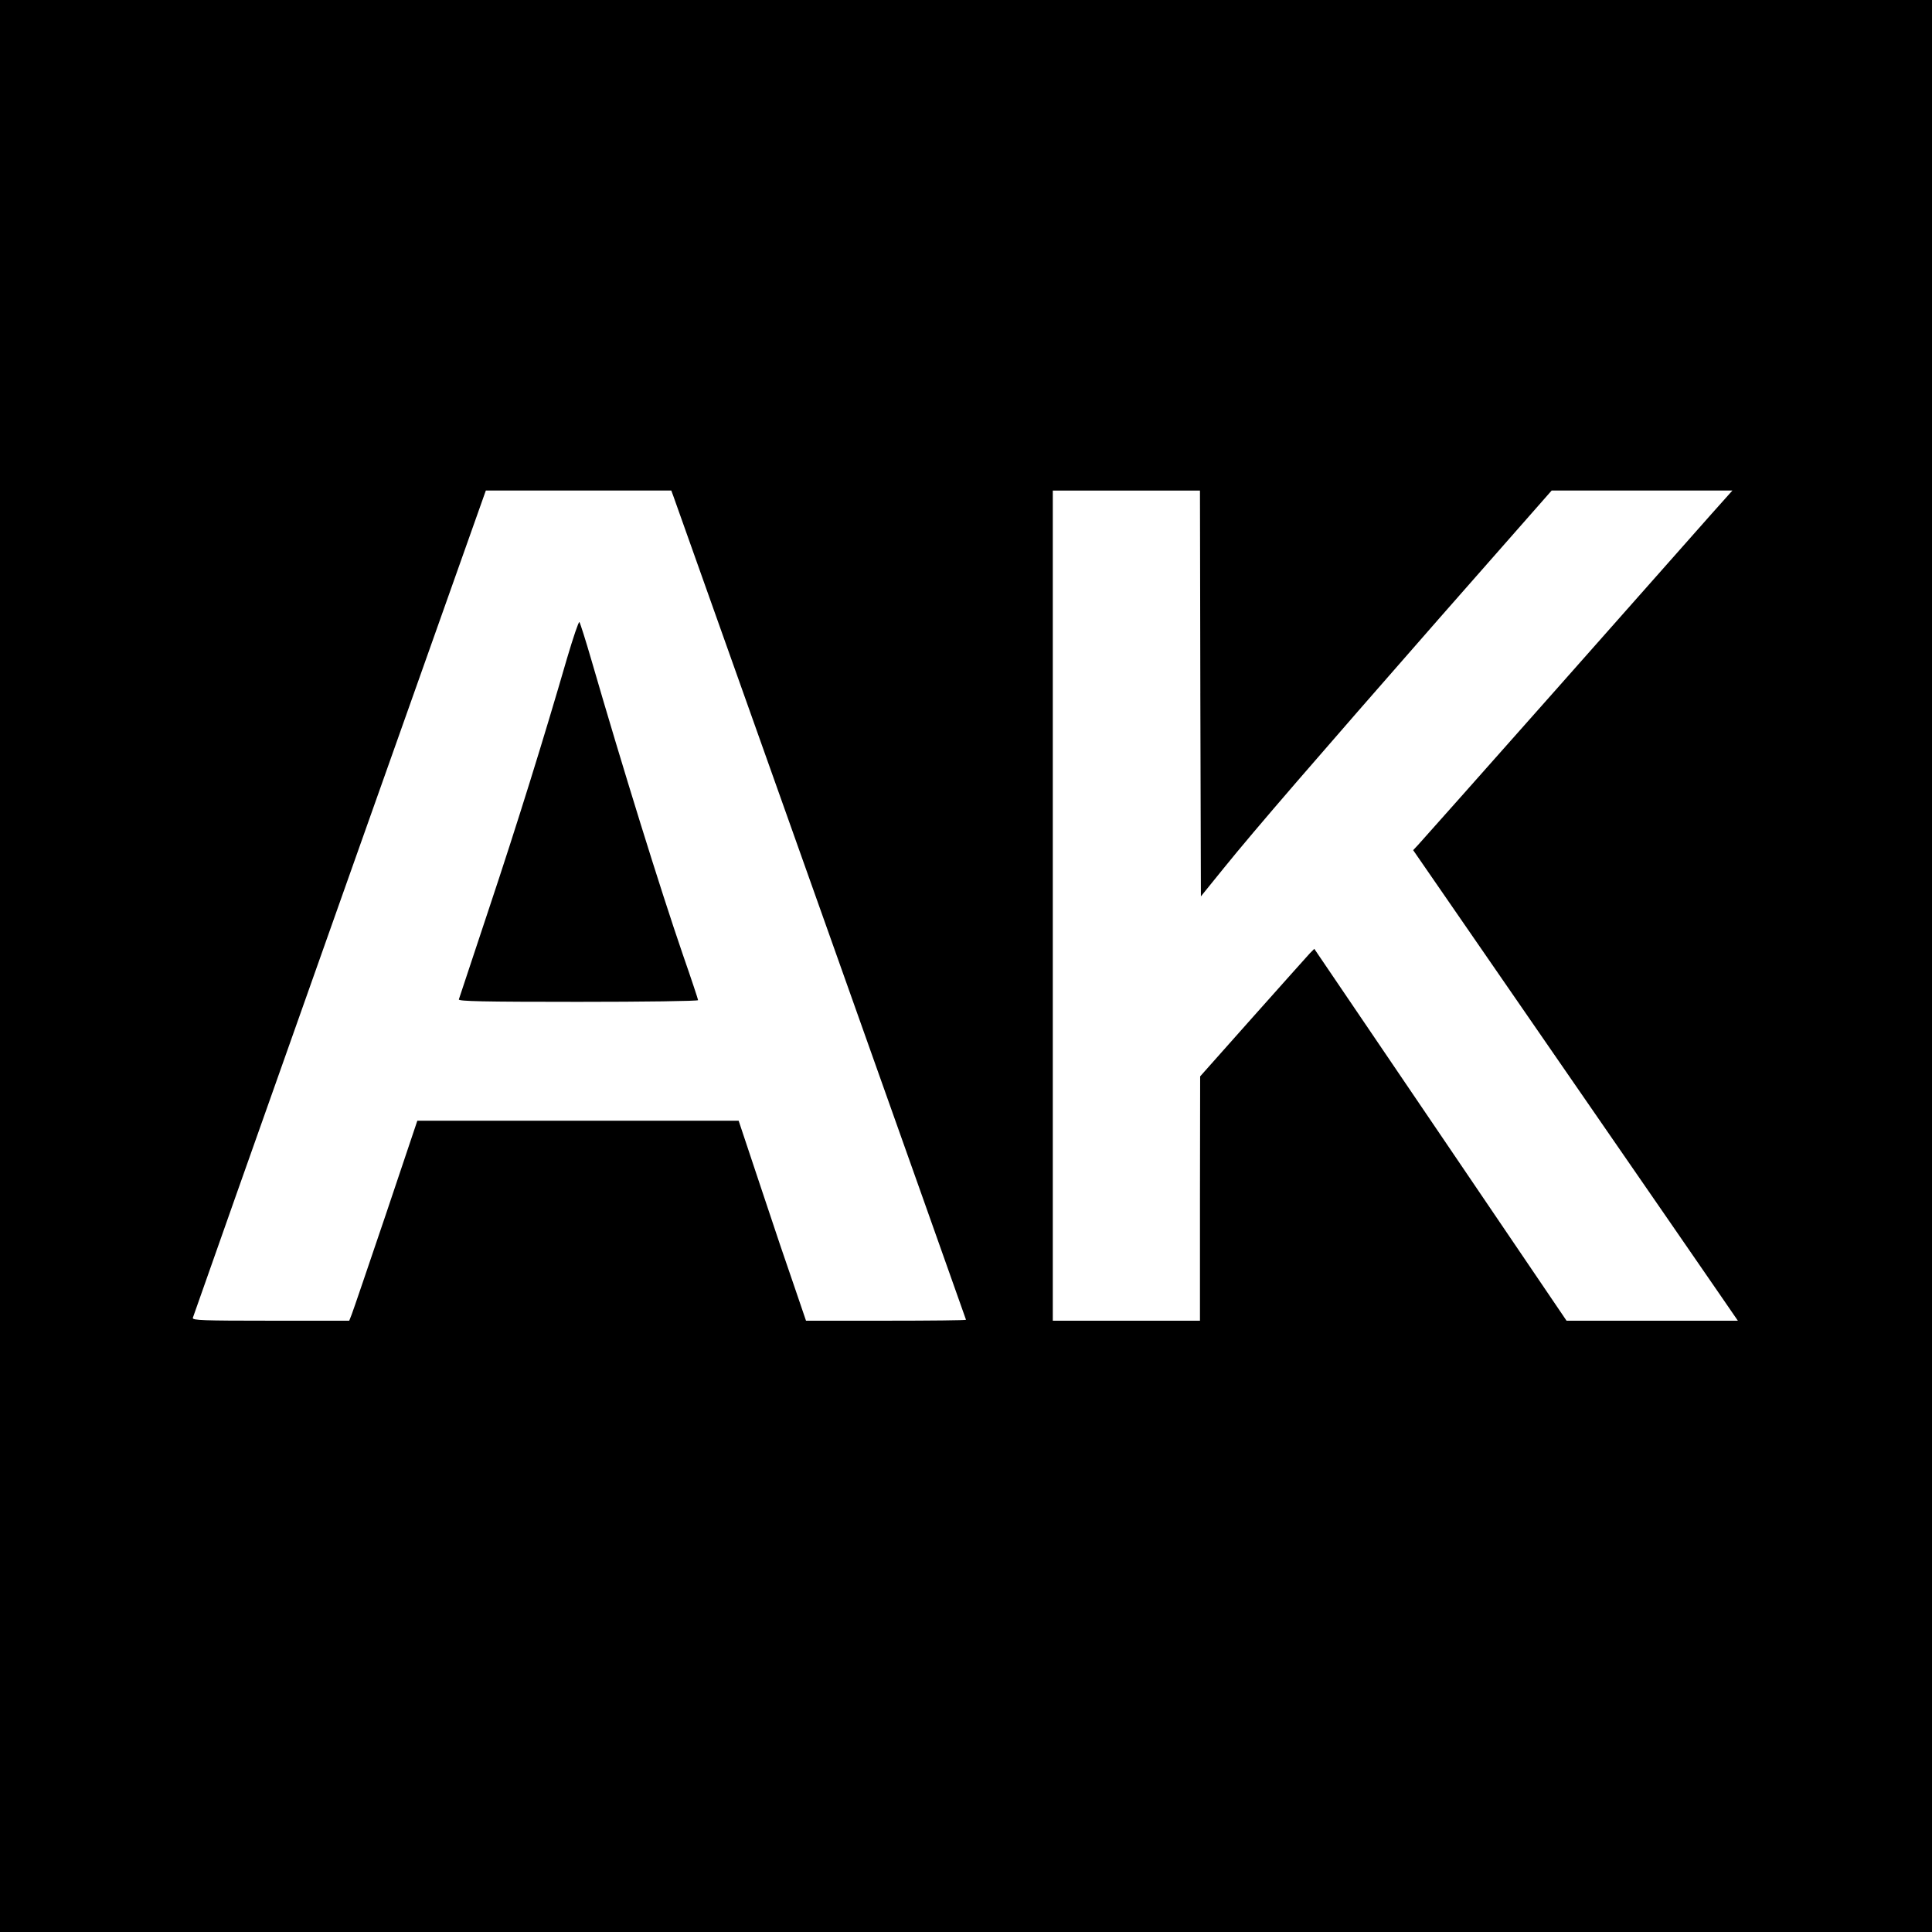 <?xml version="1.0" standalone="no"?>
<!DOCTYPE svg PUBLIC "-//W3C//DTD SVG 20010904//EN"
 "http://www.w3.org/TR/2001/REC-SVG-20010904/DTD/svg10.dtd">
<svg version="1.0" xmlns="http://www.w3.org/2000/svg"
 width="1024pt" height="1024pt" viewBox="0 0 1024 1024"
 preserveAspectRatio="xMidYMid meet">
<g transform="translate(0,1024) scale(0.1,-0.1)"
fill="#000000" stroke="none">
<path d="M0 5120 l0 -5120 5120 0 5120 0 0 5120 0 5120 -5120 0 -5120 0 0
-5120z m3568 2493 c88 -246 1552 -4365 1552 -4368 0 -3 -191 -5 -424 -5 l-424
0 -59 173 c-33 94 -114 333 -179 530 l-119 357 -851 0 -852 0 -167 -497 c-93
-274 -174 -513 -181 -530 l-13 -33 -416 0 c-362 0 -416 2 -413 15 2 8 352 998
778 2200 l775 2185 492 0 491 0 10 -27z m2794 -1048 l3 -1076 119 147 c173
214 485 574 1149 1332 l591 672 479 0 479 0 -109 -122 c-60 -68 -428 -483
-817 -923 -390 -440 -722 -814 -738 -831 l-28 -30 773 -1120 c425 -615 812
-1176 860 -1246 l88 -128 -454 0 -454 0 -668 985 -669 986 -23 -23 c-12 -13
-148 -165 -302 -338 l-280 -315 -1 -647 0 -648 -390 0 -390 0 0 2200 0 2200
390 0 390 0 2 -1075z"/>
<path d="M3006 6753 c-126 -435 -265 -881 -414 -1328 -86 -258 -158 -476 -160
-482 -3 -10 129 -13 632 -13 350 0 636 4 636 9 0 4 -36 113 -81 242 -121 352
-318 987 -484 1559 -31 107 -60 198 -64 203 -4 4 -33 -82 -65 -190z"/>
</g>
</svg>
